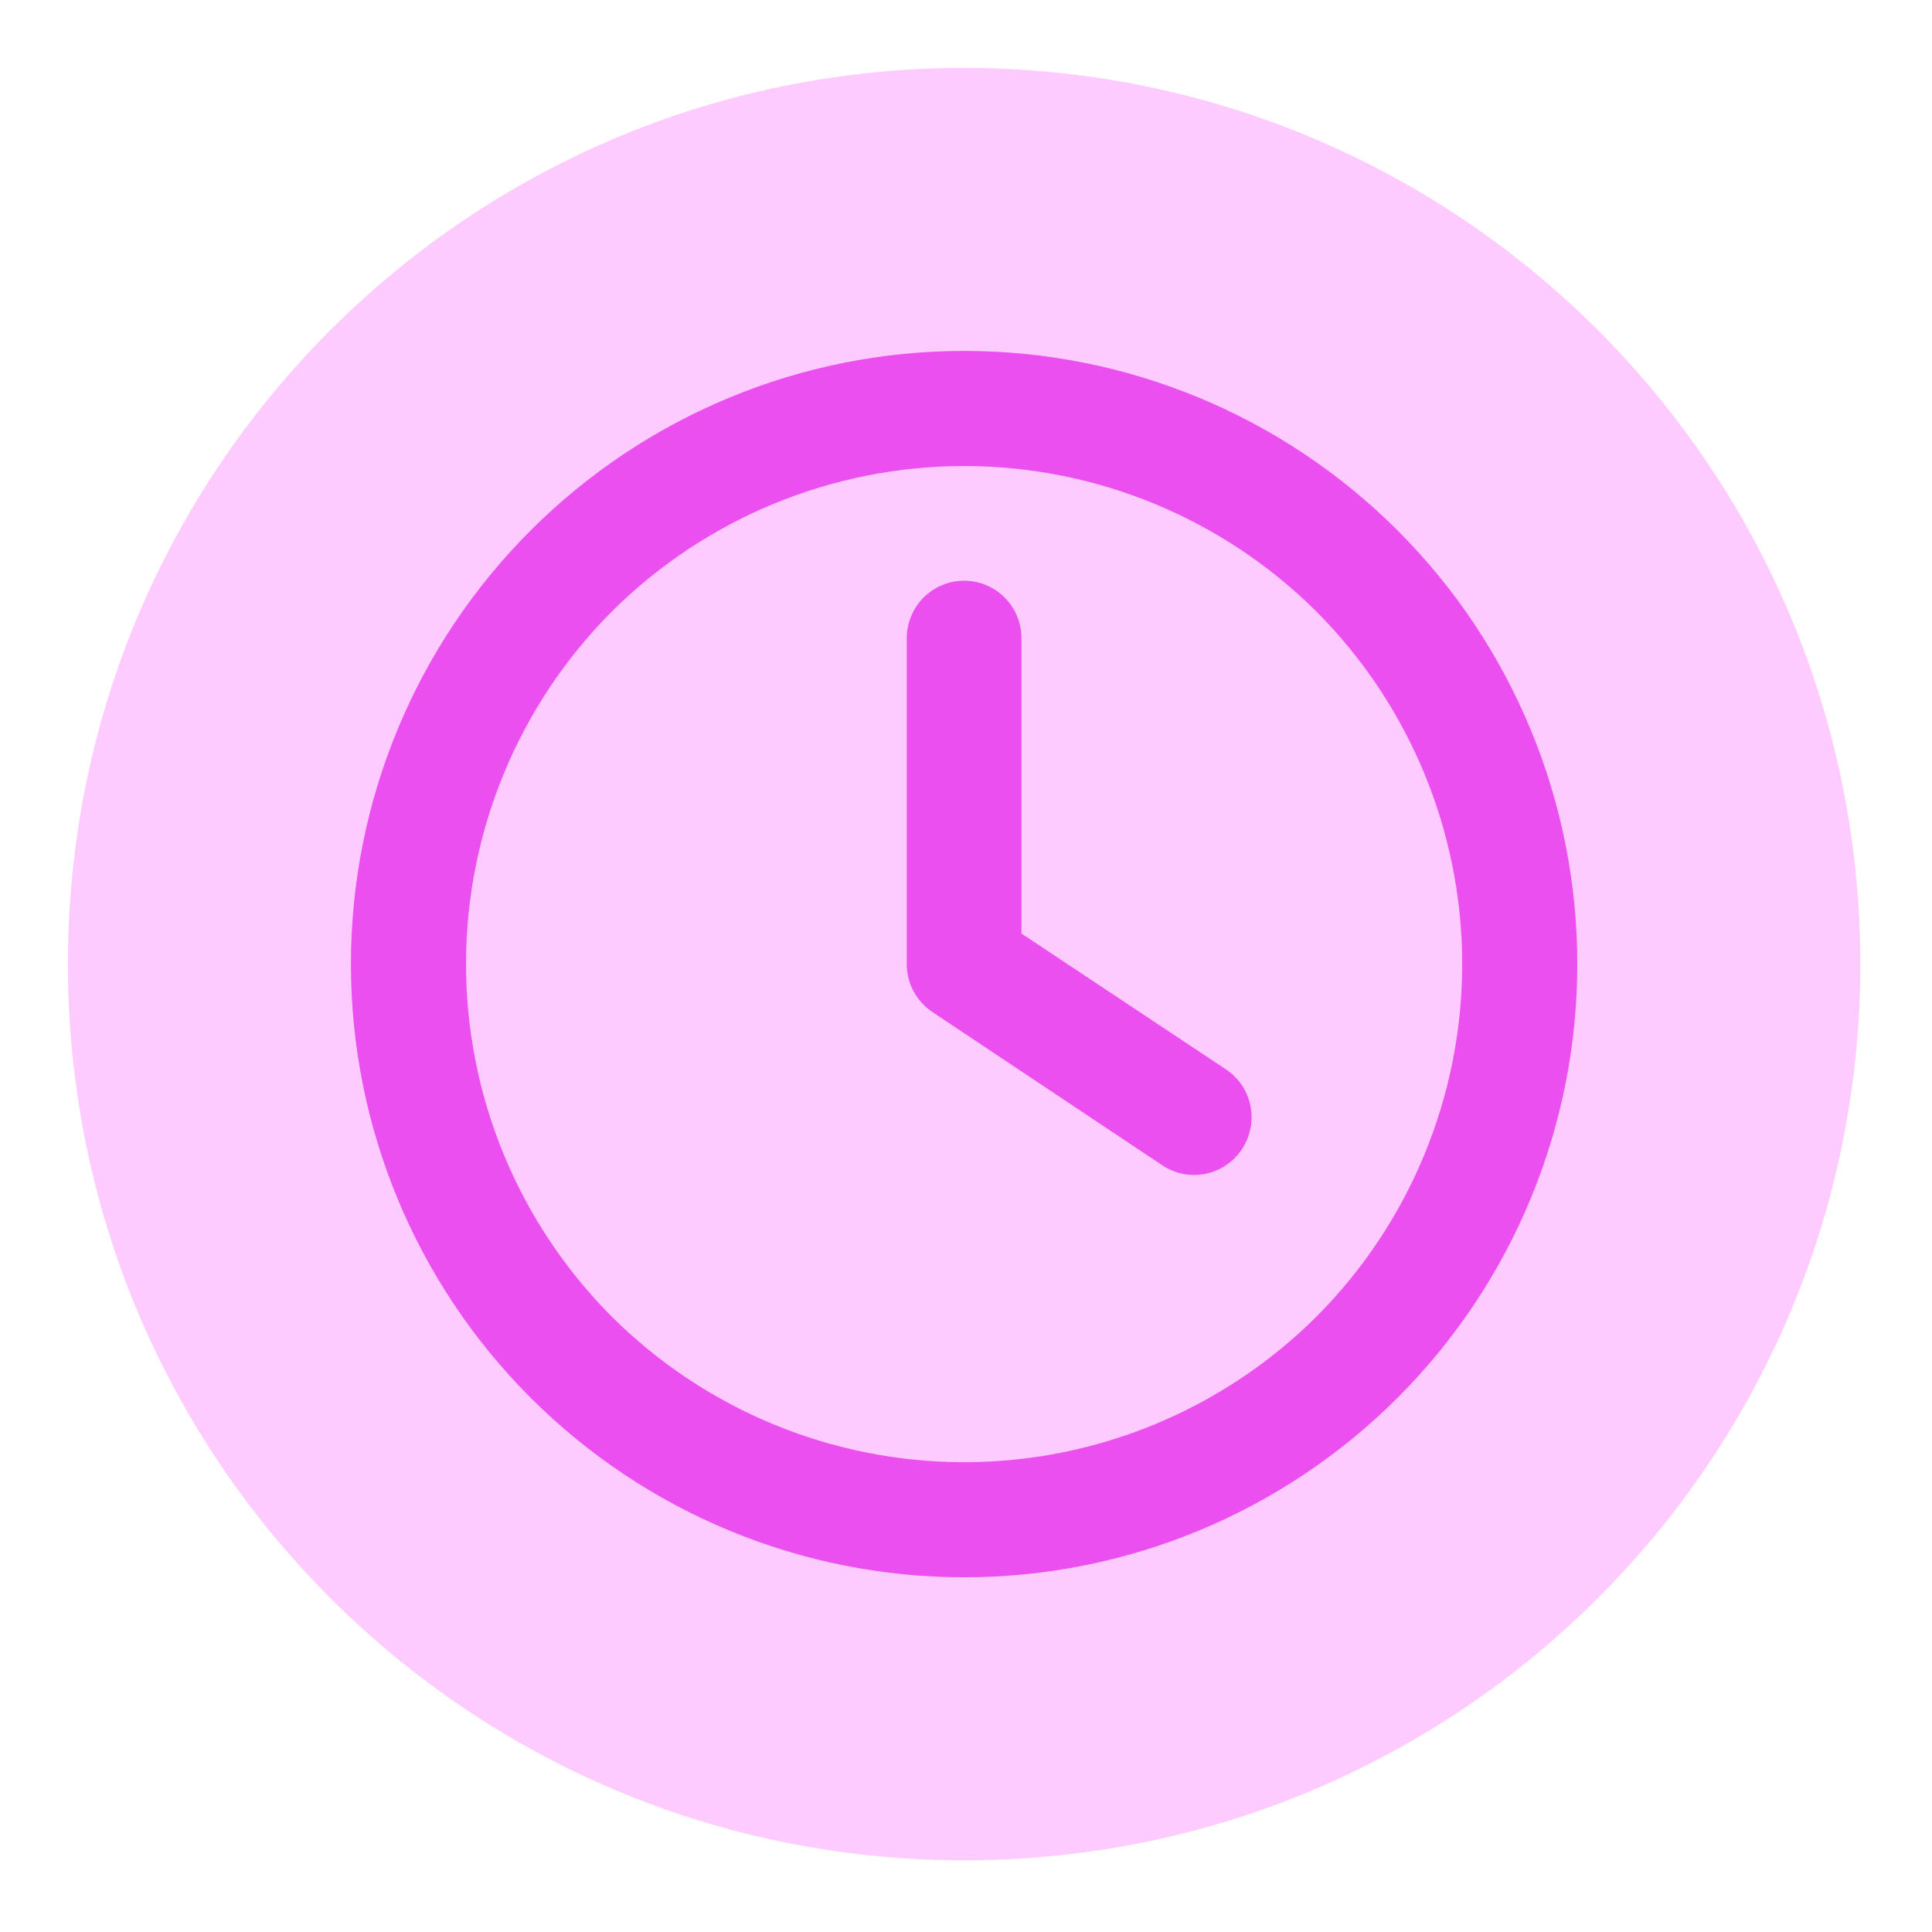 <svg xmlns="http://www.w3.org/2000/svg" viewBox="0 0 512 512" width="512" height="512"><title>clock-regular-svg</title><style>		.s0 { fill: #fecbff } 		.s1 { fill: #ec4fef } 	</style><path id="Layer 1" class="s0" d="m255.5 493c-131.3 0-237.5-106.2-237.5-237.5 0-131.3 106.2-237.5 237.5-237.5 131.3 0 237.5 106.2 237.5 237.5 0 131.3-106.2 237.5-237.5 237.5z"></path><path id="Layer" fill-rule="evenodd" class="s1" d="m140.6 140.6c30.5-30.5 71.8-47.6 114.9-47.6 43.1 0 84.4 17.1 114.9 47.6 30.5 30.5 47.6 71.8 47.6 114.9 0 43.1-17.1 84.4-47.6 114.9-30.5 30.5-71.8 47.6-114.9 47.6-43.1 0-84.4-17.1-114.9-47.6-30.5-30.5-47.6-71.8-47.6-114.9 0-43.1 17.1-84.4 47.6-114.9zm208.3 21.5c-24.8-24.7-58.4-38.6-93.4-38.6-35 0-68.6 13.9-93.4 38.6-24.7 24.8-38.6 58.4-38.6 93.4 0 35 13.9 68.6 38.6 93.4 24.8 24.7 58.4 38.6 93.4 38.6 35 0 68.6-13.9 93.4-38.6 24.7-24.8 38.6-58.4 38.6-93.4 0-35-13.9-68.6-38.6-93.4zm-93.4-8.2c8.4 0 15.2 6.8 15.2 15.3v78.2l54.2 36c7 4.7 8.9 14.1 4.2 21.2-4.7 7-14.1 8.9-21.1 4.2l-60.9-40.6c-4.3-2.9-6.8-7.6-6.8-12.7v-86.3c0-8.5 6.8-15.3 15.2-15.3z"></path></svg>
